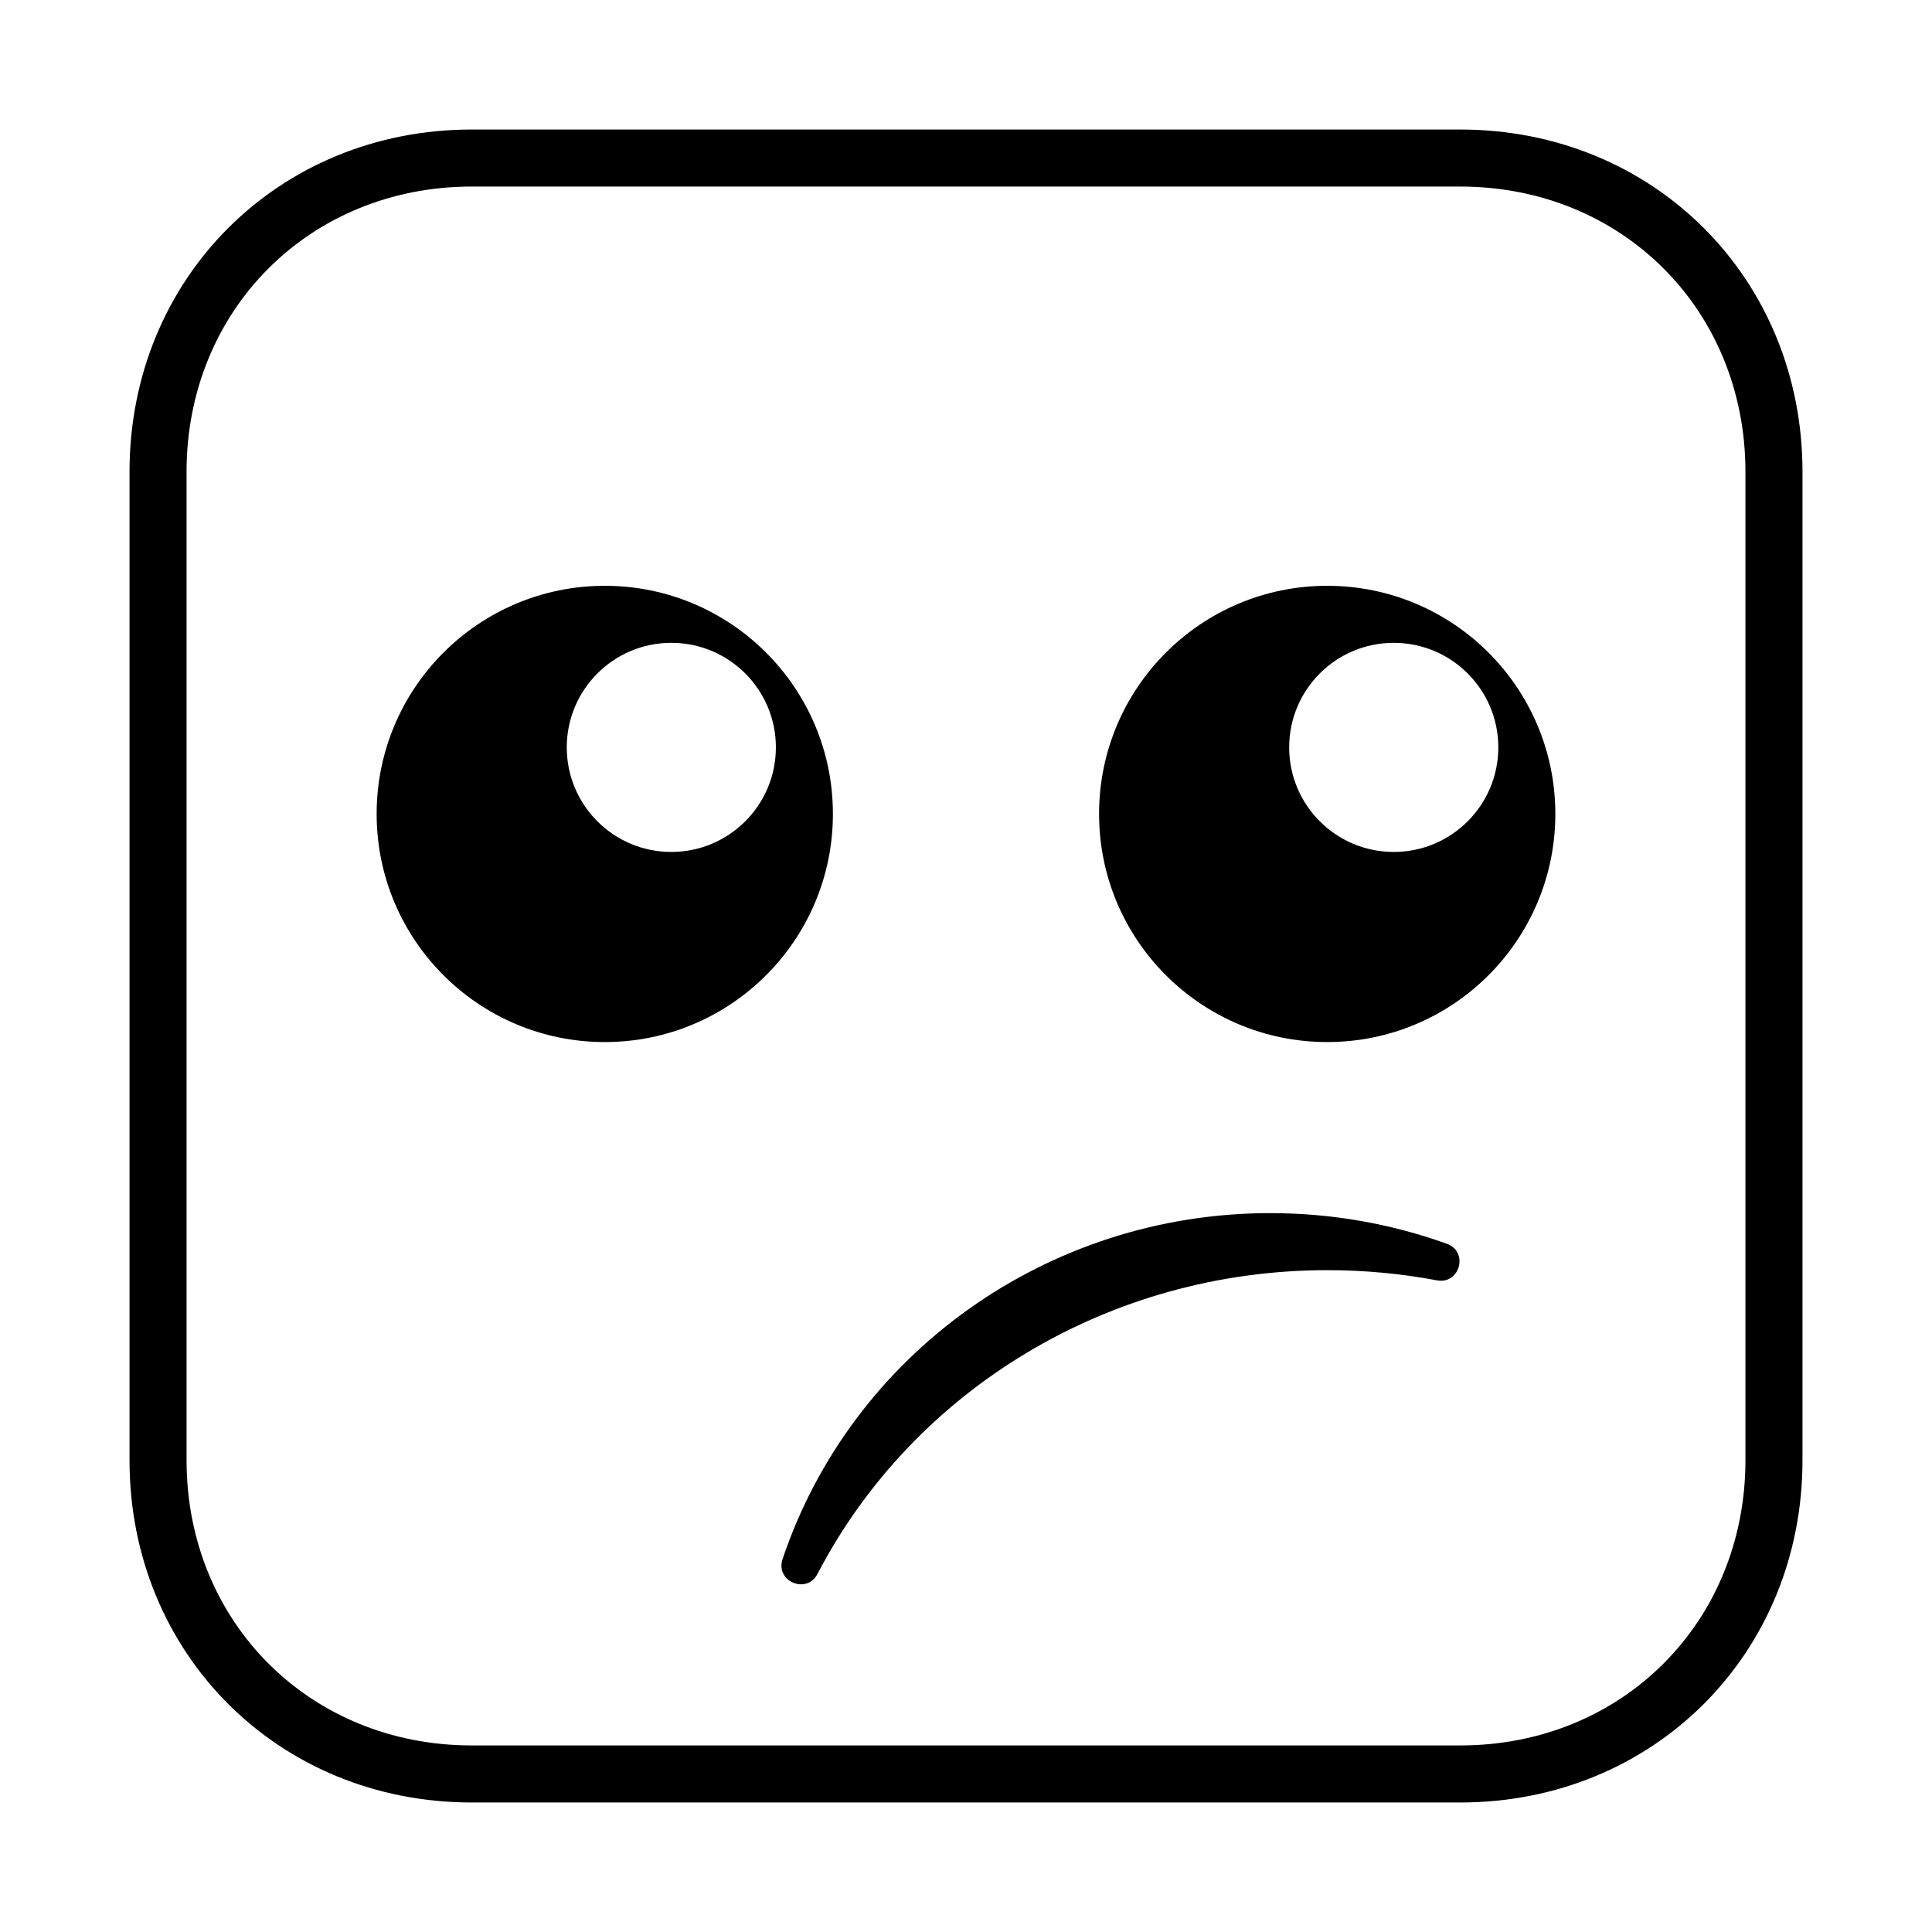 <?xml version="1.0" encoding="UTF-8"?>
<!-- Uploaded to: ICON Repo, www.svgrepo.com, Generator: ICON Repo Mixer Tools -->
<svg fill="#000000" width="800px" height="800px" version="1.1" viewBox="144 144 512 512" xmlns="http://www.w3.org/2000/svg">
 <g fill-rule="evenodd">
  <path d="m269.01 193.44h261.98c42.879 0 75.57 32.68 75.57 75.57v261.98c0 42.879-32.68 75.57-75.57 75.57h-261.98c-42.879 0-75.57-32.68-75.57-75.57v-261.98c0-42.879 32.68-75.57 75.57-75.57zm-90.684 337.55c0 51.238 39.457 90.688 90.684 90.688h261.98c51.238 0 90.688-39.461 90.688-90.688v-261.98c0-51.238-39.461-90.684-90.688-90.684h-261.98c-51.238 0-90.684 39.457-90.684 90.684z"/>
  <path d="m364.73 359.7c0-33.391-27.066-60.457-60.457-60.457-33.387 0-60.457 27.066-60.457 60.457 0 33.387 27.07 60.457 60.457 60.457 33.391 0 60.457-27.07 60.457-60.457zm-70.531-17.637c0-15.301 12.406-27.707 27.707-27.707 15.305 0 27.711 12.406 27.711 27.707 0 15.305-12.406 27.711-27.711 27.711-15.301 0-27.707-12.406-27.707-27.711z"/>
  <path d="m556.18 359.7c0-33.391-27.066-60.457-60.457-60.457s-60.457 27.066-60.457 60.457c0 33.387 27.066 60.457 60.457 60.457s60.457-27.07 60.457-60.457zm-70.535-17.637c0-15.301 12.406-27.707 27.711-27.707 15.305 0 27.711 12.406 27.711 27.707 0 15.305-12.406 27.711-27.711 27.711-15.305 0-27.711-12.406-27.711-27.711z"/>
  <path d="m480.61 465.49c-59.148 0-110.99 37.395-129.22 91.695-1.977 5.891 6.375 9.441 9.246 3.93 25.484-48.945 77.355-80.508 135.09-80.508 9.844 0 19.566 0.906 29.074 2.699 6.094 1.148 8.473-7.594 2.637-9.691-14.871-5.352-30.656-8.125-46.824-8.125z"/>
 </g>
</svg>